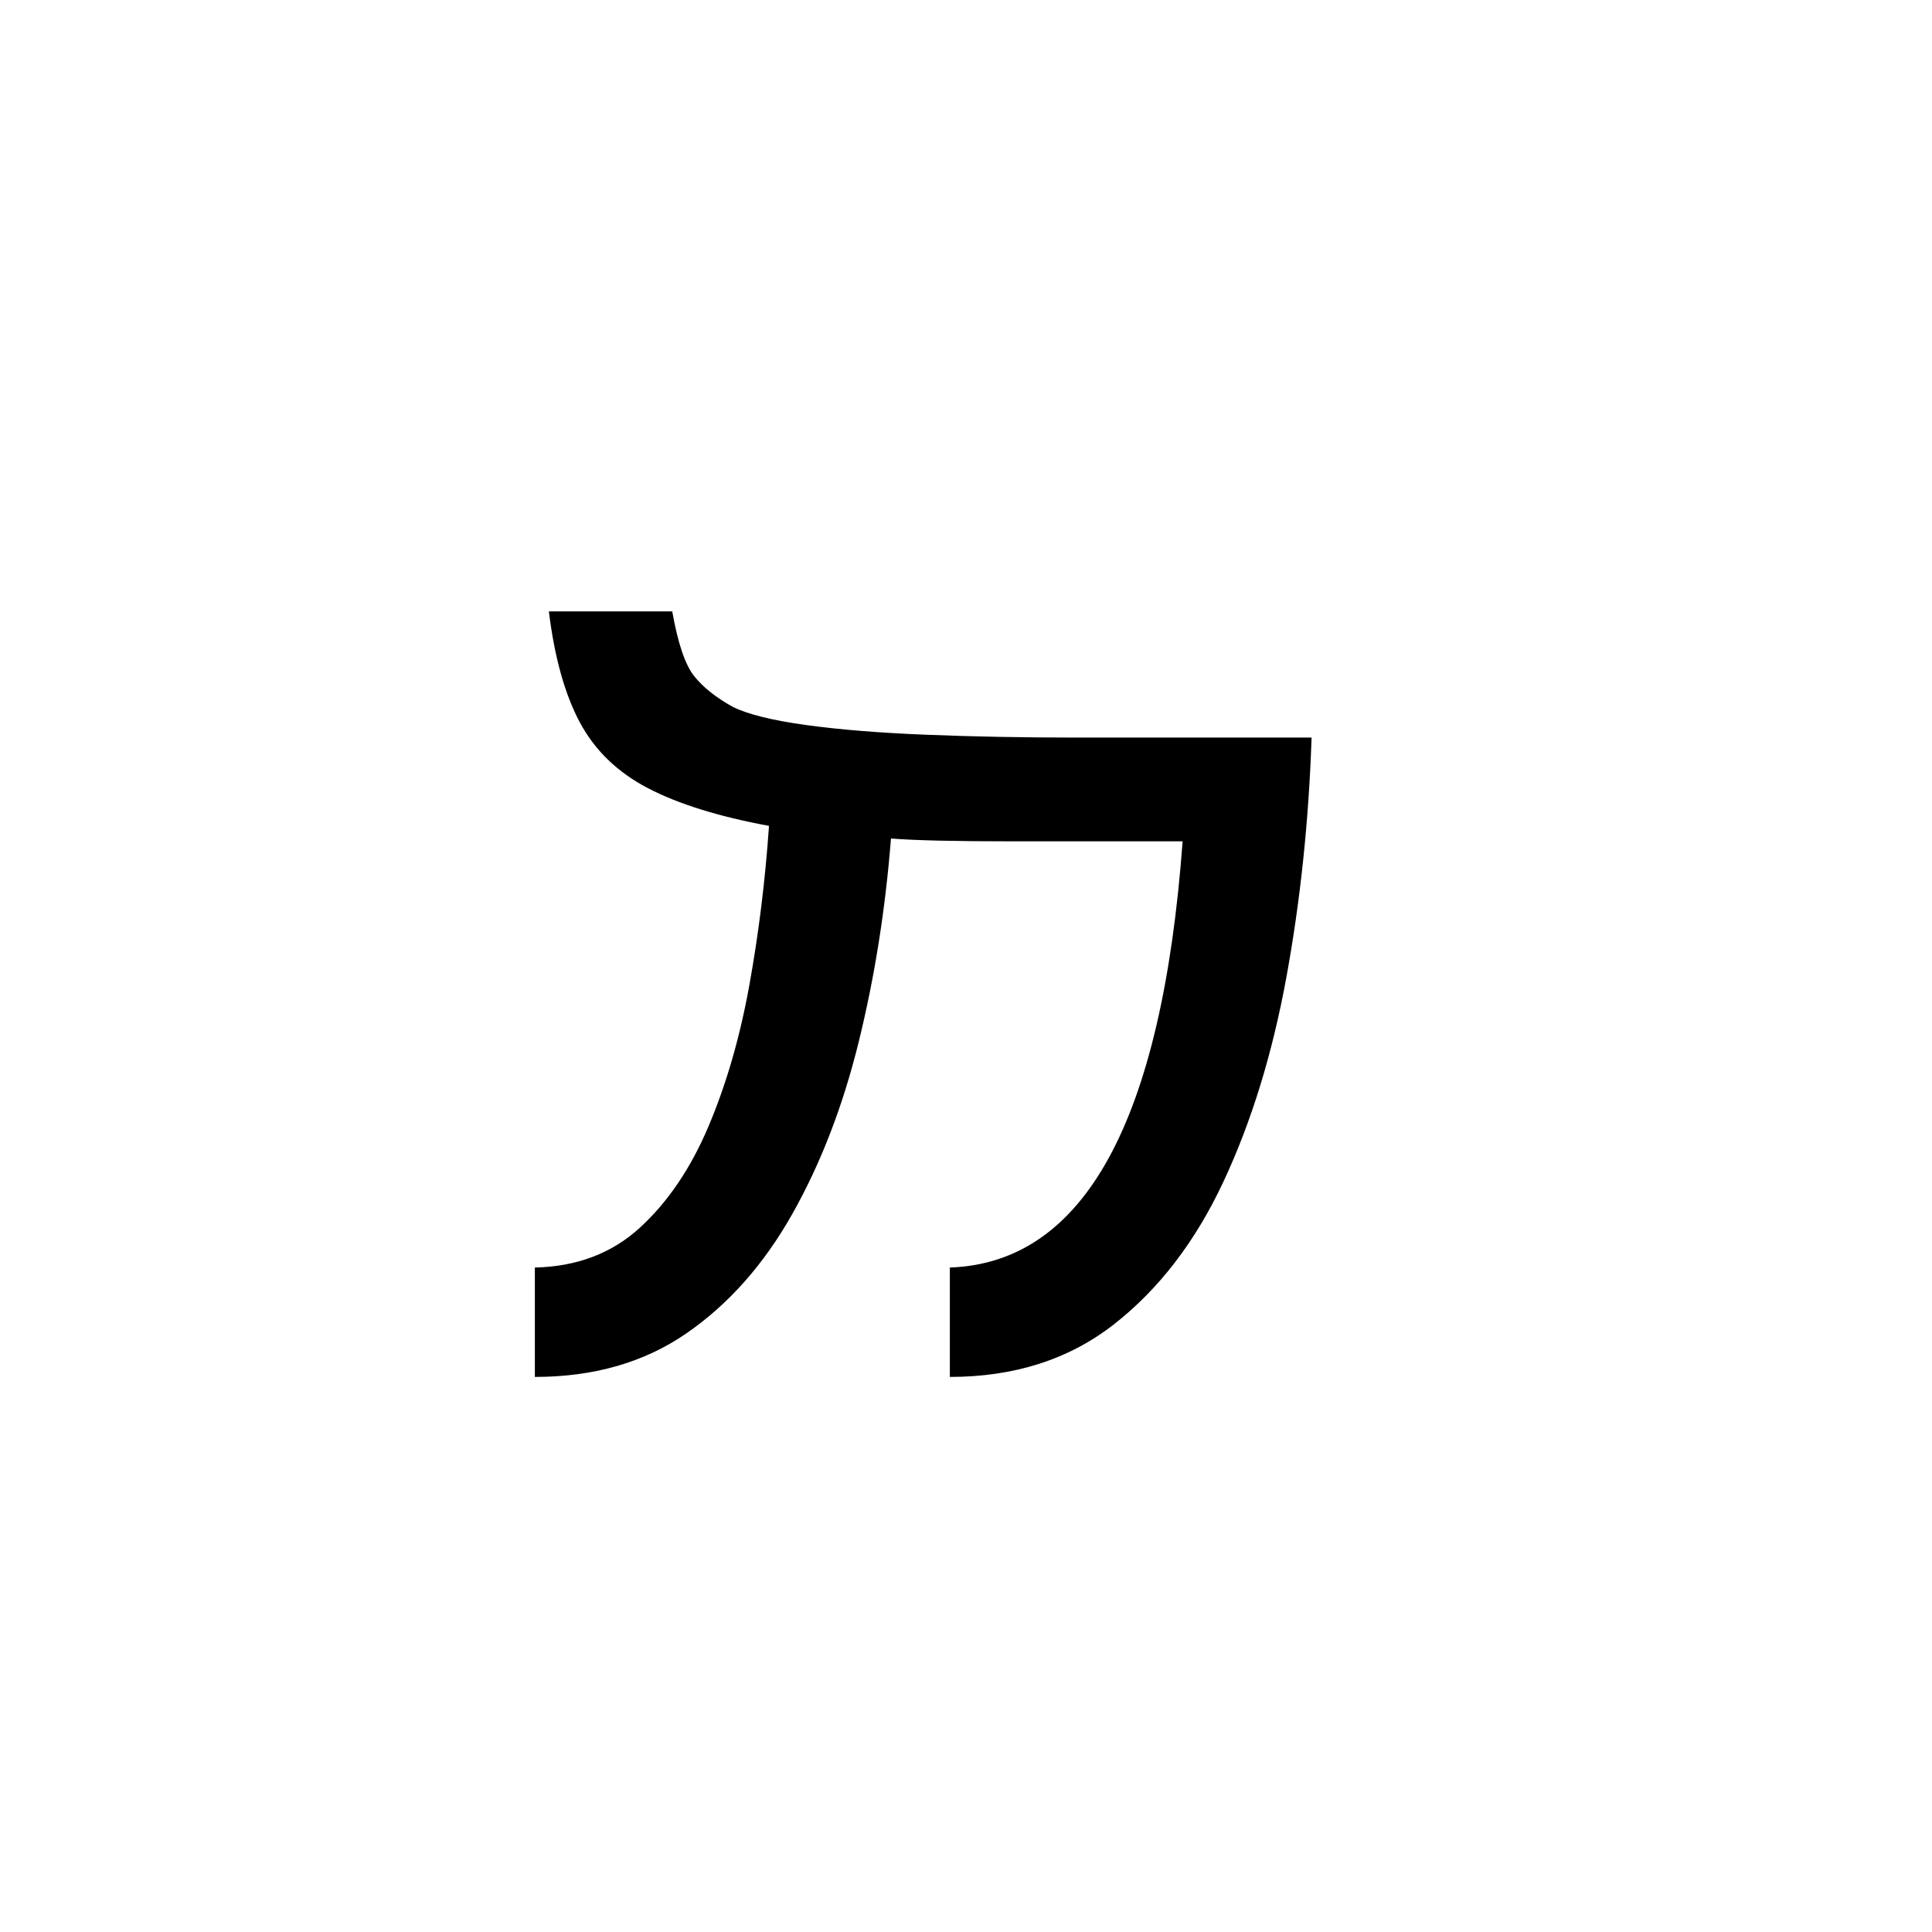<?xml version="1.0" encoding="UTF-8" standalone="no"?>
<svg
   width="793.7pt"
   height="793.7pt"
   viewBox="0 0 793.7 793.7"
   version="1.1"
   id="svg4532"
   sodipodi:docname="INSCRIPTIONAL PARTHIAN LETTER QOPH.svg"
   inkscape:version="1.1.1 (3bf5ae0d25, 2021-09-20)"
   xmlns:inkscape="http://www.inkscape.org/namespaces/inkscape"
   xmlns:sodipodi="http://sodipodi.sourceforge.net/DTD/sodipodi-0.dtd"
   xmlns:xlink="http://www.w3.org/1999/xlink"
   xmlns="http://www.w3.org/2000/svg"
   xmlns:svg="http://www.w3.org/2000/svg">
  <sodipodi:namedview
     id="namedview4534"
     pagecolor="#505050"
     bordercolor="#eeeeee"
     borderopacity="1"
     inkscape:pageshadow="0"
     inkscape:pageopacity="0"
     inkscape:pagecheckerboard="0"
     inkscape:document-units="pt"
     showgrid="false"
     inkscape:zoom="0.49420435"
     inkscape:cx="529.13334"
     inkscape:cy="529.13334"
     inkscape:window-width="1366"
     inkscape:window-height="705"
     inkscape:window-x="-8"
     inkscape:window-y="-8"
     inkscape:window-maximized="1"
     inkscape:current-layer="svg4532" />
  <defs
     id="defs4513">
    <g
       id="g4508">
      <symbol
         overflow="visible"
         id="glyph0-0">
        <path
           style="stroke:none;"
           d=""
           id="path4496" />
      </symbol>
      <symbol
         overflow="visible"
         id="glyph0-1">
        <path
           style="stroke:none;"
           d=""
           id="path4499" />
      </symbol>
      <symbol
         overflow="visible"
         id="glyph1-0">
        <path
           style="stroke:none;"
           d="M 54.141 0 L 54.141 -411.266 L 290.875 -411.266 L 290.875 0 Z M 83.516 -29.375 L 261.5 -29.375 L 261.5 -381.891 L 83.516 -381.891 Z M 83.516 -29.375 "
           id="path4502" />
      </symbol>
      <symbol
         overflow="visible"
         id="glyph1-1">
        <path
           style="stroke:none;"
           d="M -2.875 5.766 L -2.875 -39.172 C 14.402 -39.555 28.801 -45.023 40.312 -55.578 C 51.832 -66.137 61.238 -80.062 68.531 -97.344 C 75.832 -114.621 81.406 -133.922 85.25 -155.234 C 89.09 -176.543 91.781 -198.336 93.312 -220.609 C 72.57 -224.449 55.961 -229.633 43.484 -236.156 C 31.004 -242.684 21.691 -251.711 15.547 -263.234 C 9.41 -274.754 5.184 -289.922 2.875 -308.734 L 53.562 -308.734 C 55.871 -295.68 58.852 -286.848 62.5 -282.234 C 66.145 -277.629 71.426 -273.402 78.344 -269.562 C 84.477 -266.488 94.457 -263.992 108.281 -262.078 C 122.113 -260.16 138.723 -258.816 158.109 -258.047 C 177.504 -257.273 197.953 -256.891 219.453 -256.891 L 316.219 -256.891 C 315.07 -222.711 311.617 -189.879 305.859 -158.391 C 300.098 -126.91 291.457 -98.879 279.938 -74.297 C 268.414 -49.723 253.434 -30.23 235 -15.828 C 216.57 -1.43 194.105 5.766 167.609 5.766 L 167.609 -39.172 C 222.91 -41.086 254.785 -99.453 263.234 -214.266 L 193.531 -214.266 C 181.633 -214.266 171.555 -214.359 163.297 -214.547 C 155.035 -214.742 148.41 -215.035 143.422 -215.422 C 141.117 -186.234 136.699 -158.387 130.172 -131.891 C 123.648 -105.398 114.527 -81.785 102.812 -61.047 C 91.102 -40.316 76.605 -23.996 59.328 -12.094 C 42.047 -0.188 21.309 5.766 -2.875 5.766 Z M -2.875 5.766 "
           id="path4505" />
      </symbol>
    </g>
    <clipPath
       id="clip1">
      <path
         d="M 0 0 L 793.699 0 L 793.699 793.699 L 0 793.699 Z M 0 0 "
         id="path4510" />
    </clipPath>
  </defs>
  <g
     style="fill:#000000;fill-opacity:1"
     id="g4521">
    <use
       xlink:href="#glyph0-1"
       x="39.713"
       y="735.392"
       id="use4519"
       width="100%"
       height="100%" />
  </g>
  <g
     style="fill:#000000;fill-opacity:1"
     id="g4525">
    <use
       xlink:href="#glyph0-1"
       x="395.49"
       y="735.392"
       id="use4523"
       width="100%"
       height="100%" />
  </g>
  <g
     style="fill:#000000;fill-opacity:1"
     id="g4529">
    <use
       xlink:href="#glyph1-1"
       x="222.605"
       y="559.899"
       id="use4527"
       width="100%"
       height="100%" />
  </g>
</svg>
